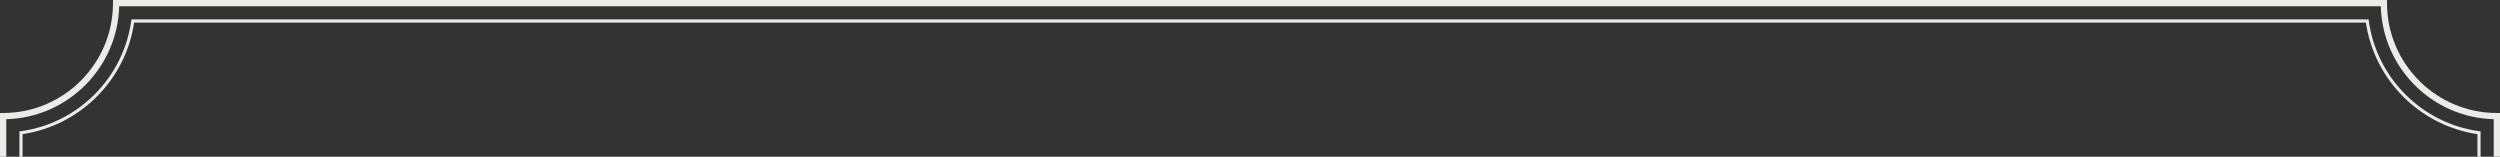 <?xml version="1.0" encoding="UTF-8"?> <svg xmlns="http://www.w3.org/2000/svg" data-name="Capa 1" viewBox="0 0 3226.74 202.33"><rect x="0" y="0" width="3226.74" height="202.33" fill="#333333" stroke="none"/><path d="m3199.92 169.36 1.75.24v32.74h-4.04v-29.22c-74.2-10.95-133.05-69.79-143.99-143.99H173.12c-10.95 74.2-69.8 133.05-144 143.99v29.22h-4.04V169.6l1.75-.24c73.81-10.11 132.43-68.73 142.54-142.53l.24-1.75h2887.53l.24 1.75c10.11 73.81 68.72 132.42 142.53 142.53ZM8.09 202.33v-48.47c79.44-2.11 143.67-66.34 145.78-145.78h2919c2.11 79.44 66.34 143.67 145.78 145.78v48.47h8.09v-56.5h-4.04c-78.18 0-141.79-63.61-141.79-141.79V0H145.83v4.04c0 78.18-63.61 141.79-141.79 141.79H0v56.5h8.09Z" style="fill:#ebebea"></path></svg> 